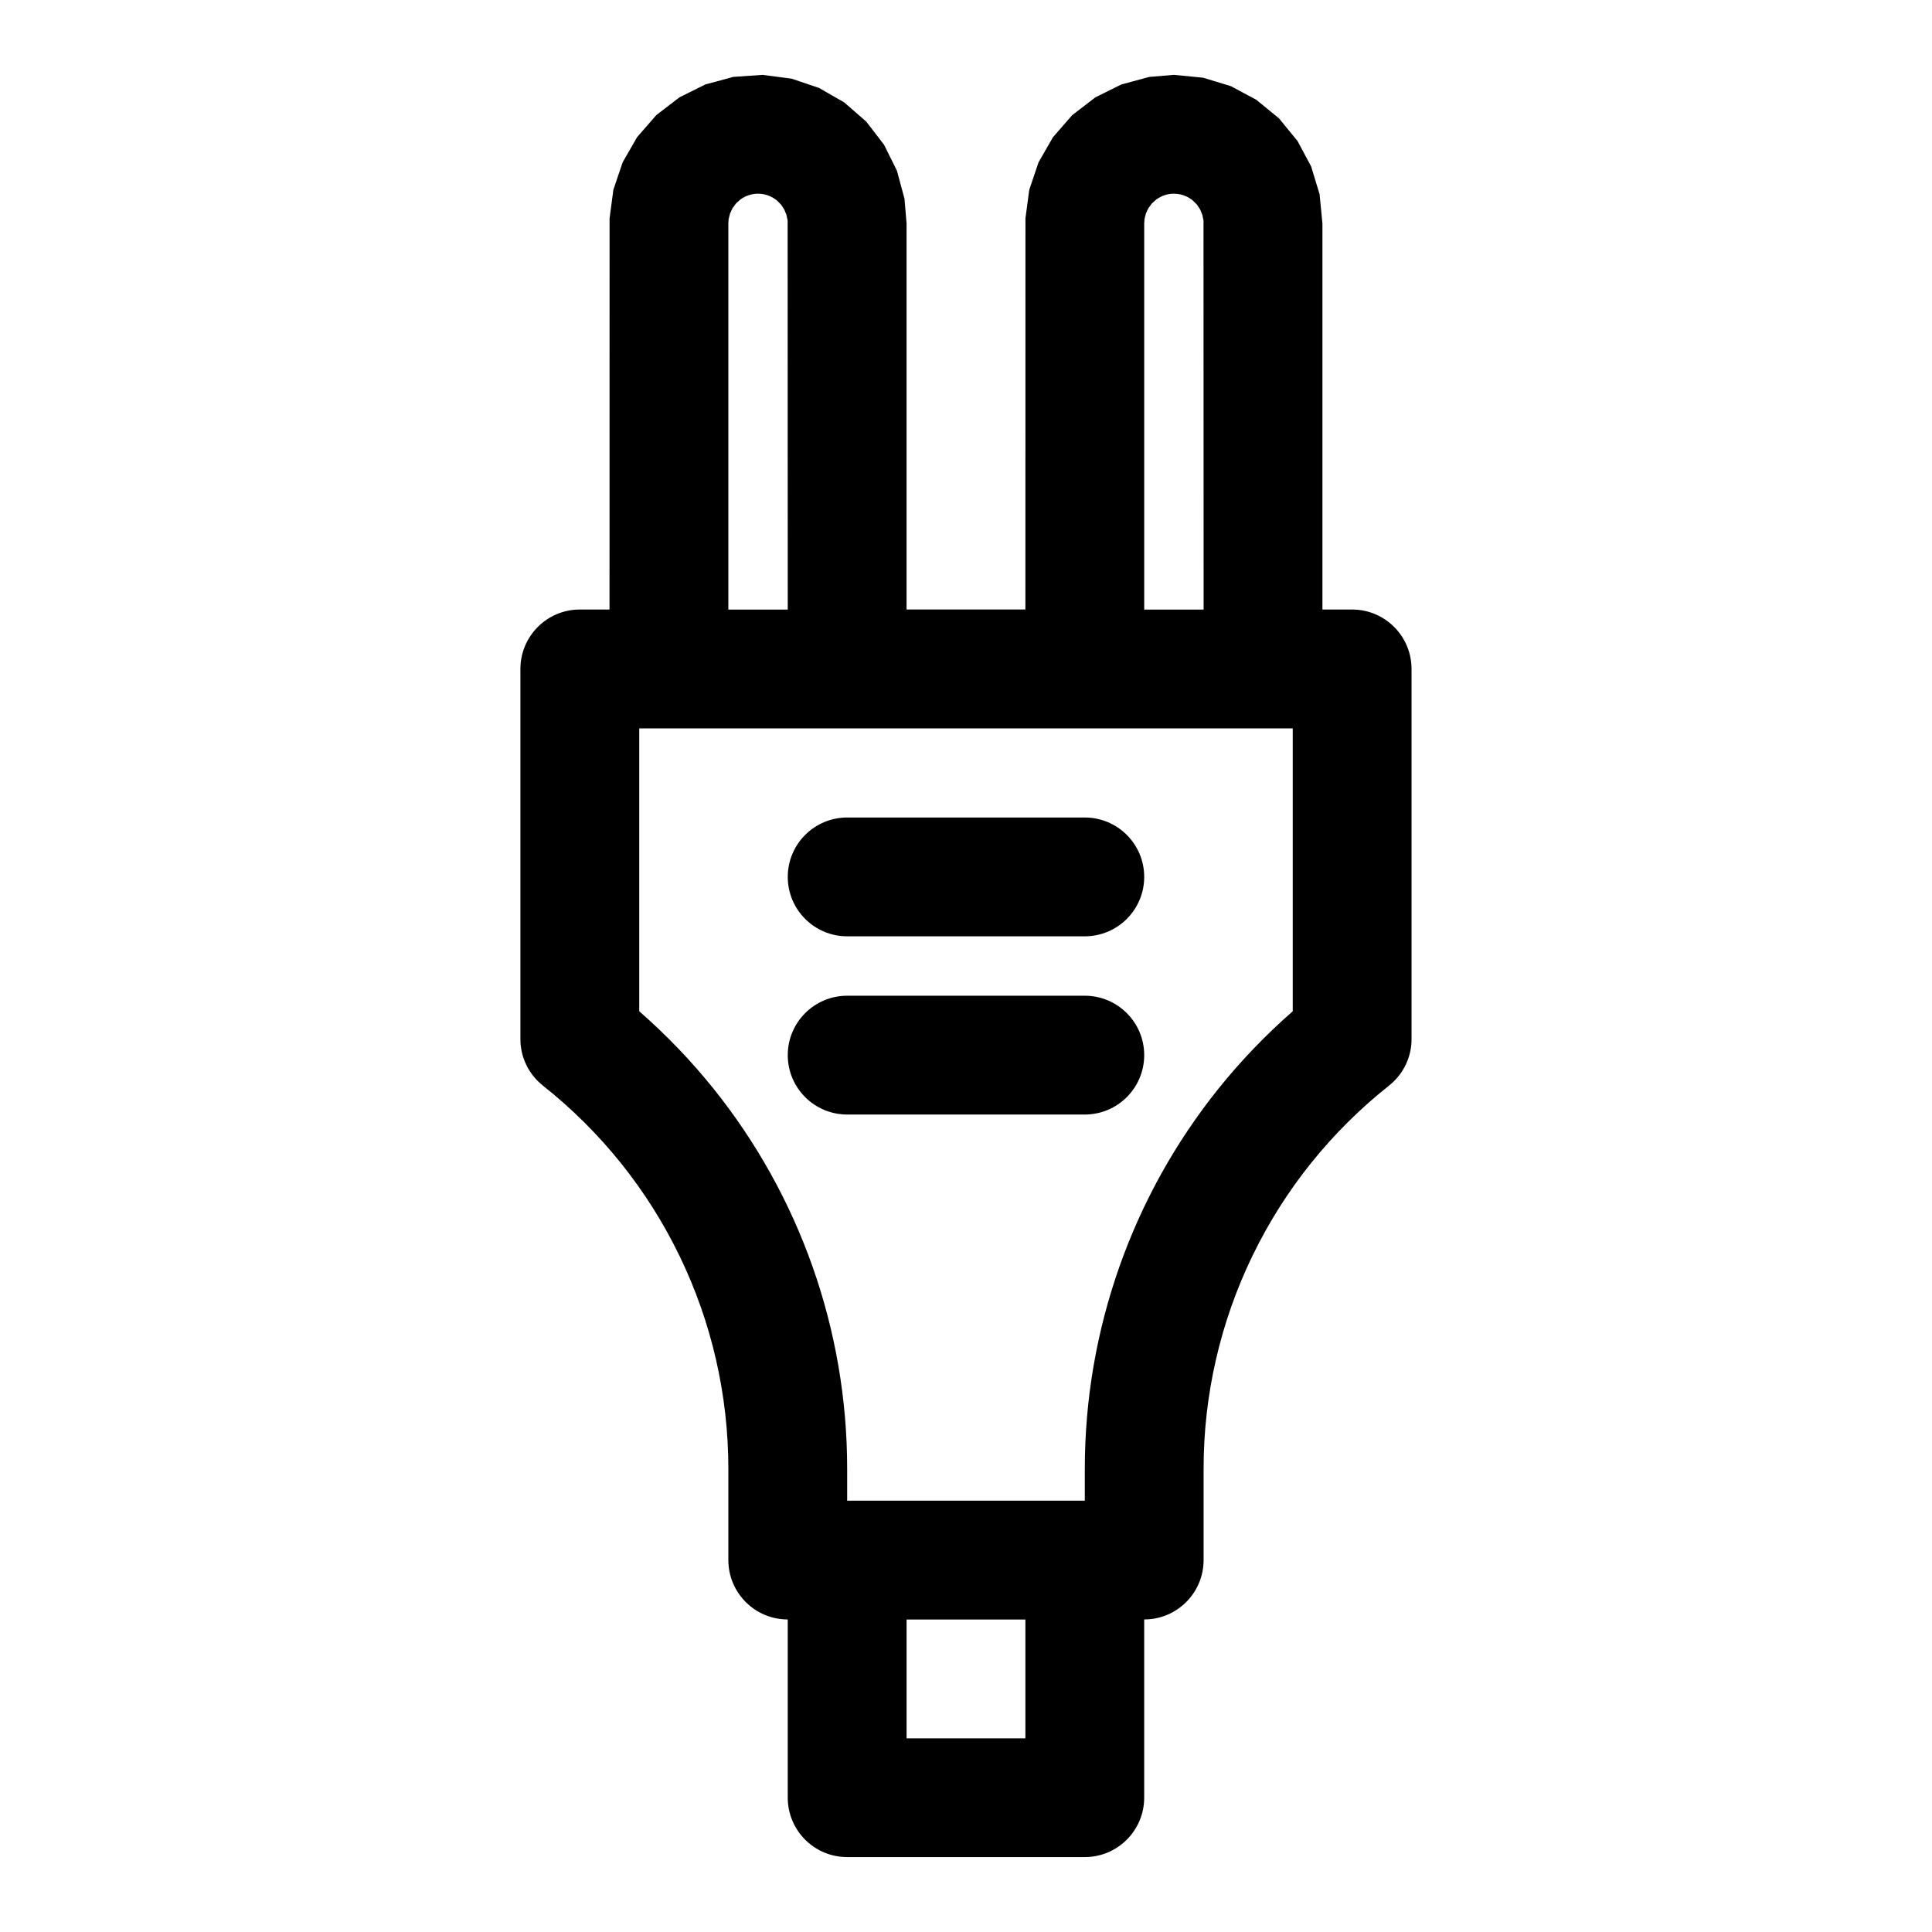 <?xml version="1.0" encoding="UTF-8"?>
<!-- Uploaded to: ICON Repo, www.svgrepo.com, Generator: ICON Repo Mixer Tools -->
<svg fill="#000000" width="800px" height="800px" version="1.1" viewBox="144 144 512 512" xmlns="http://www.w3.org/2000/svg">
 <path d="m415.74 305.54 0.016-103.68 1.008-7.559 2.457-7.273 3.824-6.66 5.102-5.856 6.125-4.707 6.879-3.418 7.414-2 6.535-0.551 7.715 0.754 7.352 2.234 6.769 3.621 6 4.914 4.914 6 3.621 6.769 2.234 7.352 0.754 7.731v102.32h7.871c8.691 0 15.742 7.055 15.742 15.742v98.102c0 0.25 0 0.488-0.016 0.738-0.219 4.754-2.551 8.941-6.078 11.684l0.109-0.078c-15.461 12.25-27.727 27.68-36.117 44.98l-0.125 0.25c-8.375 17.336-12.879 36.543-12.879 56.285v24.199c0 8.281-6.406 15.082-14.531 15.695l-1.211 0.047v47.23c0 8.691-7.055 15.742-15.742 15.742h-62.977c-8.691 0-15.742-7.055-15.742-15.742v-47.23h-0.234l-0.977-0.047c-8.125-0.613-14.531-7.414-14.531-15.695v-24.199c0-19.742-4.504-38.949-12.879-56.285l-0.125-0.25c-8.391-17.301-20.656-32.73-36.117-44.98l0.109 0.078c-3.527-2.738-5.856-6.926-6.078-11.684-0.016-0.25-0.016-0.488-0.016-0.738v-98.102c0-8.691 7.055-15.742 15.742-15.742h7.871l0.016-103.68 1.008-7.559 2.457-7.273 3.824-6.66 5.102-5.856 6.125-4.707 6.879-3.418 7.414-2 7.762-0.535 7.668 1.008 7.273 2.457 6.66 3.824 5.856 5.102 4.707 6.125 3.418 6.879 2 7.414 0.551 6.551v102.32h31.488zm0 267.65v31.488h-31.488v-31.488zm70.848-161.19v-74.973h-173.18v74.973c7.242 6.328 13.855 13.242 19.773 20.625 22.656 28.277 35.328 63.684 35.328 100.62v8.453h62.977v-8.453c0-36.934 12.676-72.344 35.328-100.62 5.918-7.383 12.531-14.297 19.773-20.625zm-118.08 27.363h62.977c8.691 0 15.742-7.055 15.742-15.742 0-8.691-7.055-15.742-15.742-15.742h-62.977c-8.691 0-15.742 7.055-15.742 15.742 0 8.691 7.055 15.742 15.742 15.742zm0-47.23h62.977c8.691 0 15.742-7.055 15.742-15.742 0-8.691-7.055-15.742-15.742-15.742h-62.977c-8.691 0-15.742 7.055-15.742 15.742 0 8.691 7.055 15.742 15.742 15.742zm-23.523-196.8h-0.188c-1.668 0.016-3.273 0.566-4.582 1.543l-1.164 1.039-0.914 1.242-0.66 1.387-0.379 1.496-0.078 1.164v102.34h15.742l-0.031-103.11-0.316-1.512-0.582-1.418-0.852-1.289-1.102-1.102-0.316-0.234c-1.309-0.977-2.914-1.527-4.582-1.543zm110.21 0h-0.188c-1.668 0.016-3.273 0.566-4.582 1.543l-1.164 1.039-0.914 1.242-0.66 1.387-0.379 1.496-0.078 1.164v102.34h15.742l-0.031-103.11-0.316-1.512-0.582-1.418-0.852-1.289-1.102-1.102-0.316-0.234c-1.309-0.977-2.914-1.527-4.582-1.543z" fill-rule="evenodd"/>
</svg>